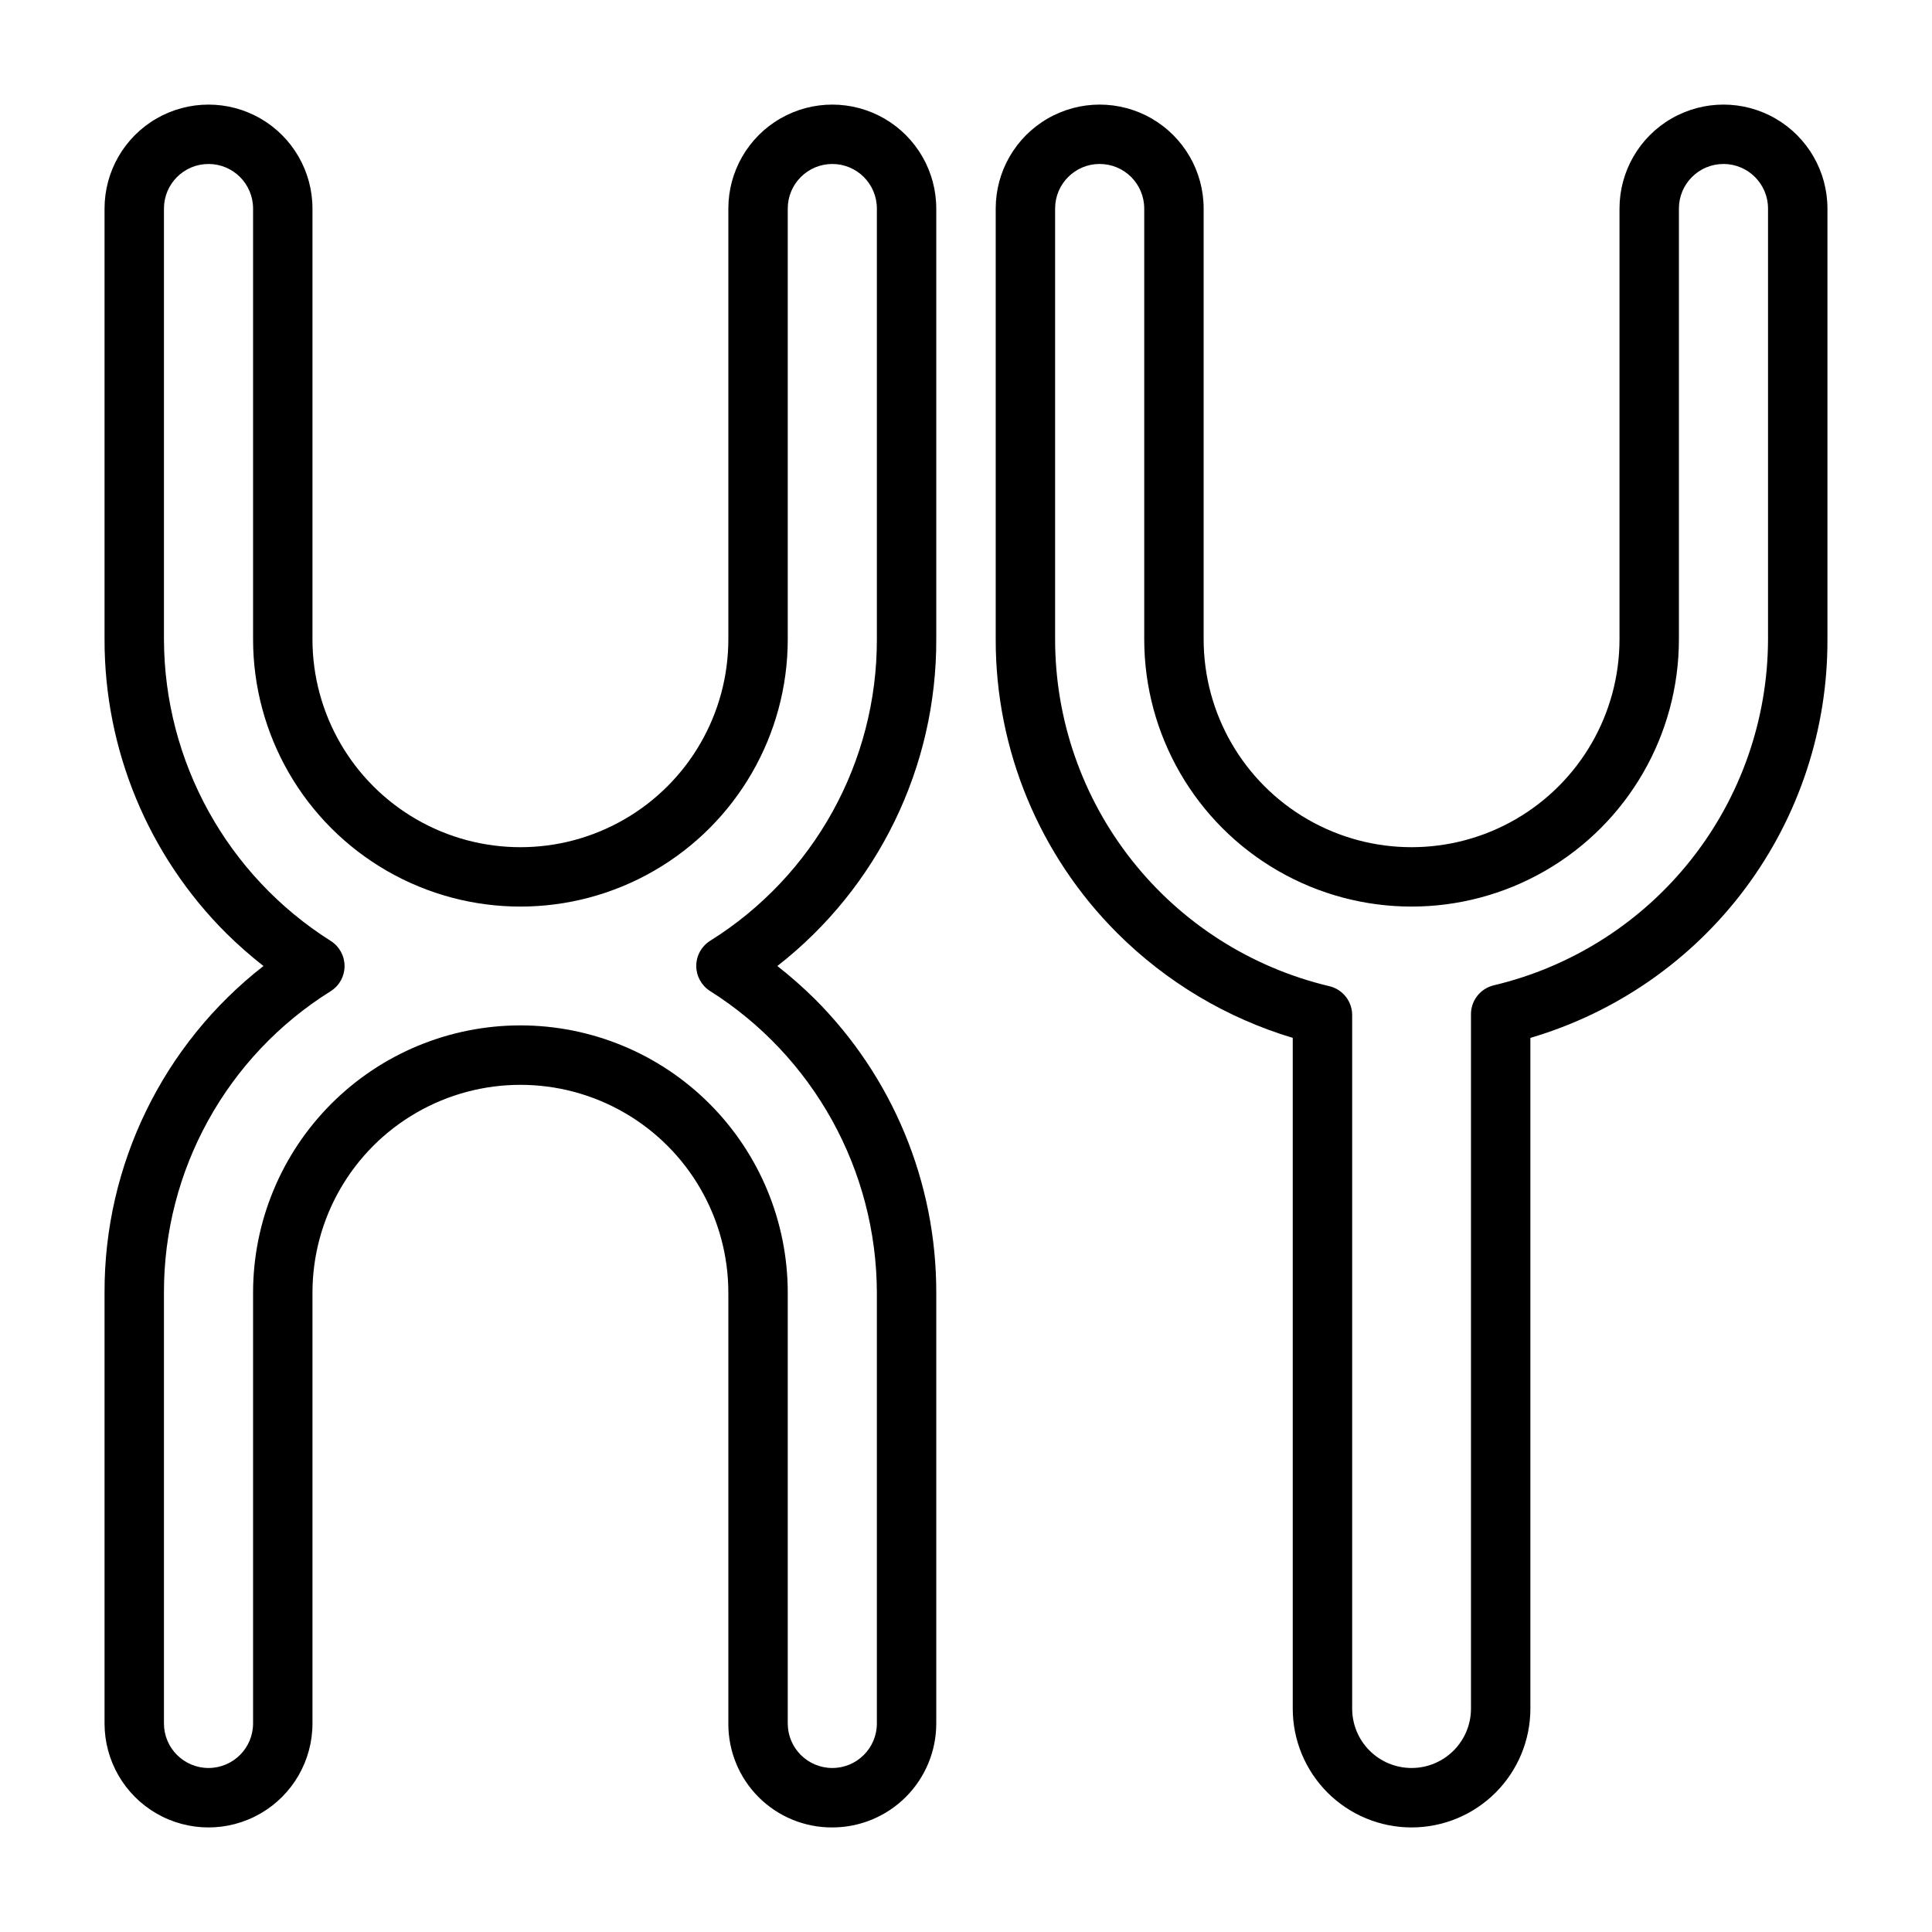 <?xml version="1.0" encoding="UTF-8"?>
<!-- Uploaded to: ICON Repo, www.iconrepo.com, Generator: ICON Repo Mixer Tools -->
<svg fill="#000000" width="800px" height="800px" version="1.1" viewBox="144 144 512 512" xmlns="http://www.w3.org/2000/svg">
 <g>
  <path d="m364.57 628.29c-7.32 0.039-14.352-2.848-19.527-8.023-5.176-5.18-8.066-12.211-8.023-19.531v-114.14c0-19.688-10.504-37.879-27.555-47.719-17.047-9.844-38.055-9.844-55.102 0-17.051 9.84-27.555 28.031-27.555 47.719v114.14c0 9.844-5.25 18.941-13.773 23.863-8.527 4.922-19.027 4.922-27.555 0-8.523-4.922-13.773-14.02-13.773-23.863v-114.14c-0.113-33.824 15.438-65.797 42.113-86.59-3.441-2.699-6.727-5.59-9.84-8.66-20.711-20.641-32.328-48.695-32.273-77.934v-114.14c0-9.844 5.25-18.938 13.773-23.859 8.527-4.922 19.027-4.922 27.555 0 8.523 4.922 13.773 14.016 13.773 23.859v114.14c0 19.688 10.504 37.879 27.555 47.723 17.047 9.844 38.055 9.844 55.102 0 17.051-9.844 27.555-28.035 27.555-47.723v-114.14c0-9.844 5.25-18.938 13.773-23.859 8.527-4.922 19.027-4.922 27.555 0 8.523 4.922 13.773 14.016 13.773 23.859v114.14c0.113 33.824-15.438 65.797-42.113 86.594 3.441 2.695 6.727 5.586 9.84 8.656 20.711 20.641 32.328 48.695 32.273 77.934v114.14c0 7.309-2.902 14.316-8.066 19.484-5.168 5.164-12.176 8.07-19.484 8.07zm-82.656-212.55c18.789 0 36.812 7.465 50.098 20.75 13.285 13.289 20.75 31.309 20.75 50.098v114.14c0 6.523 5.289 11.809 11.809 11.809 6.523 0 11.809-5.285 11.809-11.809v-114.14c-0.086-32.473-16.777-62.648-44.242-79.98-2.25-1.445-3.617-3.934-3.621-6.609-0.004-2.723 1.395-5.25 3.699-6.691 27.535-17.219 44.234-47.43 44.164-79.902v-114.14c0-6.519-5.285-11.809-11.809-11.809-6.519 0-11.809 5.289-11.809 11.809v114.14c0 25.312-13.504 48.699-35.422 61.355-21.922 12.656-48.93 12.656-70.852 0-21.918-12.656-35.422-36.043-35.422-61.355v-114.14c0-6.519-5.285-11.809-11.809-11.809-6.519 0-11.809 5.289-11.809 11.809v114.14c0.086 32.477 16.777 62.652 44.242 79.98 2.254 1.445 3.617 3.934 3.621 6.613 0.004 2.719-1.395 5.25-3.699 6.691-27.535 17.215-44.234 47.426-44.164 79.898v114.14c0 6.523 5.289 11.809 11.809 11.809 6.523 0 11.809-5.285 11.809-11.809v-114.14c0-18.789 7.465-36.809 20.75-50.098 13.289-13.285 31.309-20.75 50.098-20.75z"/>
  <path d="m518.08 628.29c-8.352 0-16.359-3.32-22.266-9.223-5.902-5.906-9.223-13.918-9.223-22.266v-177.75c-17.527-5.266-33.48-14.785-46.445-27.707-20.711-20.641-32.328-48.695-32.273-77.934v-114.14c0-9.844 5.25-18.938 13.777-23.859 8.523-4.922 19.027-4.922 27.551 0 8.523 4.922 13.777 14.016 13.777 23.859v114.14c0 19.688 10.5 37.879 27.551 47.723 17.047 9.844 38.055 9.844 55.105 0 17.047-9.844 27.551-28.035 27.551-47.723v-114.14c0-9.844 5.25-18.938 13.777-23.859 8.523-4.922 19.027-4.922 27.551 0 8.523 4.922 13.777 14.016 13.777 23.859v114.14c0.094 23.762-7.531 46.91-21.727 65.961-14.199 19.051-34.199 32.977-56.996 39.68v177.75c0 8.348-3.316 16.359-9.223 22.266-5.906 5.902-13.914 9.223-22.266 9.223zm-82.656-440.84c-6.519 0-11.809 5.289-11.809 11.809v114.14c-0.008 21.266 7.164 41.914 20.352 58.602 13.184 16.688 31.617 28.434 52.309 33.344 3.629 0.855 6.16 4.144 6.062 7.871v183.58c0 4.176 1.656 8.18 4.609 11.133 2.953 2.949 6.957 4.609 11.133 4.609s8.18-1.66 11.133-4.609c2.953-2.953 4.613-6.957 4.613-11.133v-183.81c-0.102-3.731 2.43-7.016 6.059-7.871 20.656-4.902 39.059-16.613 52.238-33.254 13.184-16.637 20.375-37.23 20.422-58.457v-114.14c0-6.519-5.285-11.809-11.809-11.809-6.519 0-11.809 5.289-11.809 11.809v114.14c0 25.312-13.504 48.699-35.422 61.355-21.922 12.656-48.93 12.656-70.848 0-21.922-12.656-35.426-36.043-35.426-61.355v-114.14c0-6.519-5.285-11.809-11.809-11.809z"/>
 </g>
</svg>